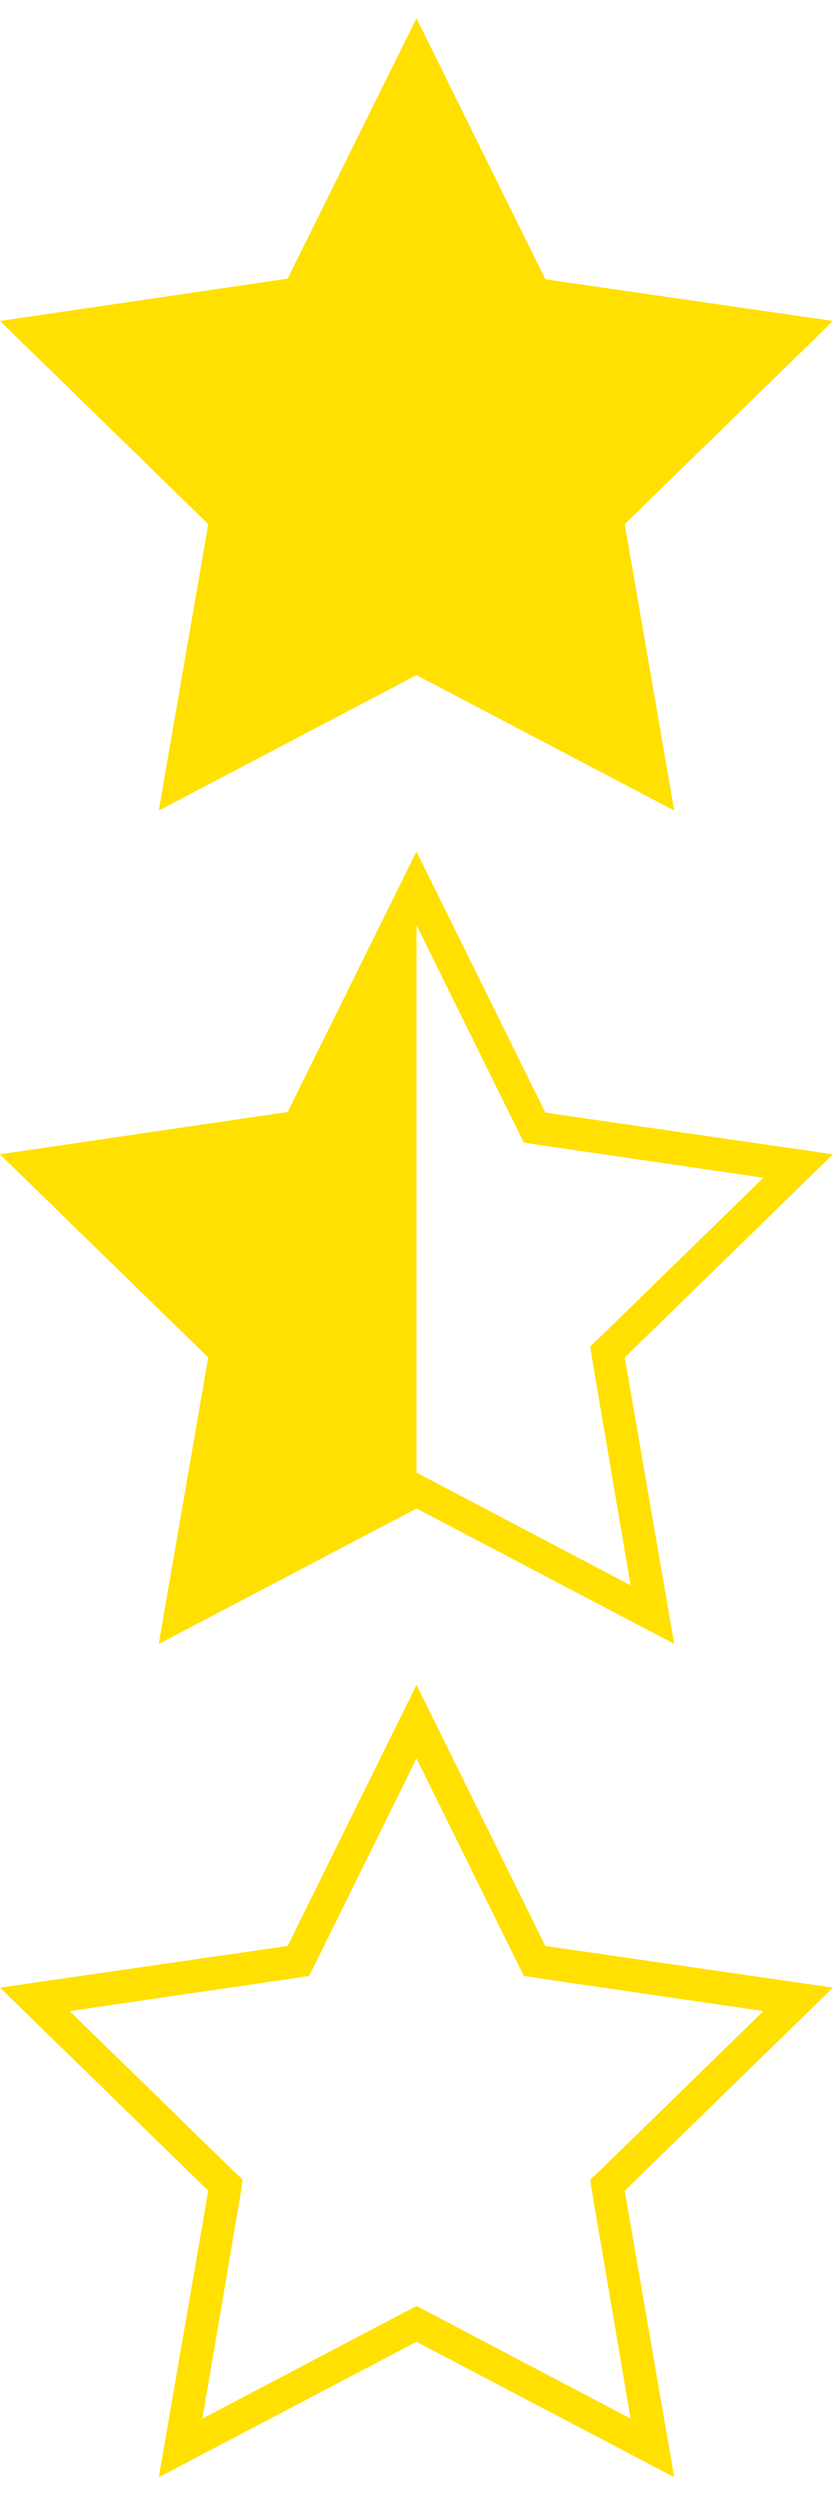 <?xml version="1.0" encoding="utf-8"?>
<!-- Generator: Adobe Illustrator 25.2.3, SVG Export Plug-In . SVG Version: 6.00 Build 0)  -->
<svg version="1.1" xmlns="http://www.w3.org/2000/svg" xmlns:xlink="http://www.w3.org/1999/xlink" x="0px" y="0px"
	 viewBox="0 0 128 384" style="enable-background:new 0 0 128 384;" xml:space="preserve">
<style type="text/css">
	.st0{fill-rule:evenodd;clip-rule:evenodd;fill:#FFE000;}
	.st1{fill:#FFE000;}
</style>
<g id="Layer_1">
	<g>
		<polygon class="st0" points="34.7,79.6 5.4,51 45.9,45.1 64,8.4 82.1,45.1 122.6,51 93.3,79.6 100.2,119.9 64,100.9 27.8,119.9 		
			"/>
		<path class="st1" d="M64,14.1l15.3,31l1.2,2.4l2.6,0.4l34.2,5L92.5,76.9l-1.9,1.8l0.4,2.6l5.8,34.1L66.3,99.3L64,98.1l-2.3,1.2
			l-30.6,16.1l5.8-34.1l0.4-2.6l-1.9-1.8L10.7,52.8l34.2-5l2.6-0.4l1.2-2.4L64,14.1 M64,2.8L44.2,42.8L0,49.3l32,31.2l-7.6,44
			L64,103.7l39.6,20.8l-7.6-44l32-31.2l-44.2-6.4L64,2.8L64,2.8z"/>
	</g>
	<g>
		<polygon class="st0" points="64,130.8 64,231.7 24.4,252.5 32,208.5 0,177.3 44.2,170.8 		"/>
	</g>
	<g>
		<path class="st1" d="M64,270.1l15.3,31l1.2,2.4l2.6,0.4l34.2,5l-24.7,24.1l-1.9,1.8l0.4,2.6l5.8,34.1l-30.6-16.1l-2.3-1.2
			l-2.3,1.2l-30.6,16.1l5.8-34.1l0.4-2.6l-1.9-1.8l-24.7-24.1l34.2-5l2.6-0.4l1.2-2.4L64,270.1 M64,258.8l-19.8,40.1L0,305.3
			l32,31.2l-7.6,44L64,359.7l39.6,20.8l-7.6-44l32-31.2l-44.2-6.4L64,258.8L64,258.8z"/>
	</g>
</g>
<g id="Layer_2">
	<g>
		<path class="st1" d="M64,142.1l15.3,31l1.2,2.4l2.6,0.4l34.2,5l-24.7,24.1l-1.9,1.8l0.4,2.6l5.8,34.1l-30.6-16.1l-2.3-1.2
			l-2.3,1.2l-30.6,16.1l5.8-34.1l0.4-2.6l-1.9-1.8l-24.7-24.1l34.2-5l2.6-0.4l1.2-2.4L64,142.1 M64,130.8l-19.8,40.1L0,177.3
			l32,31.2l-7.6,44L64,231.7l39.6,20.8l-7.6-44l32-31.2l-44.2-6.4L64,130.8L64,130.8z"/>
	</g>
</g>
</svg>
